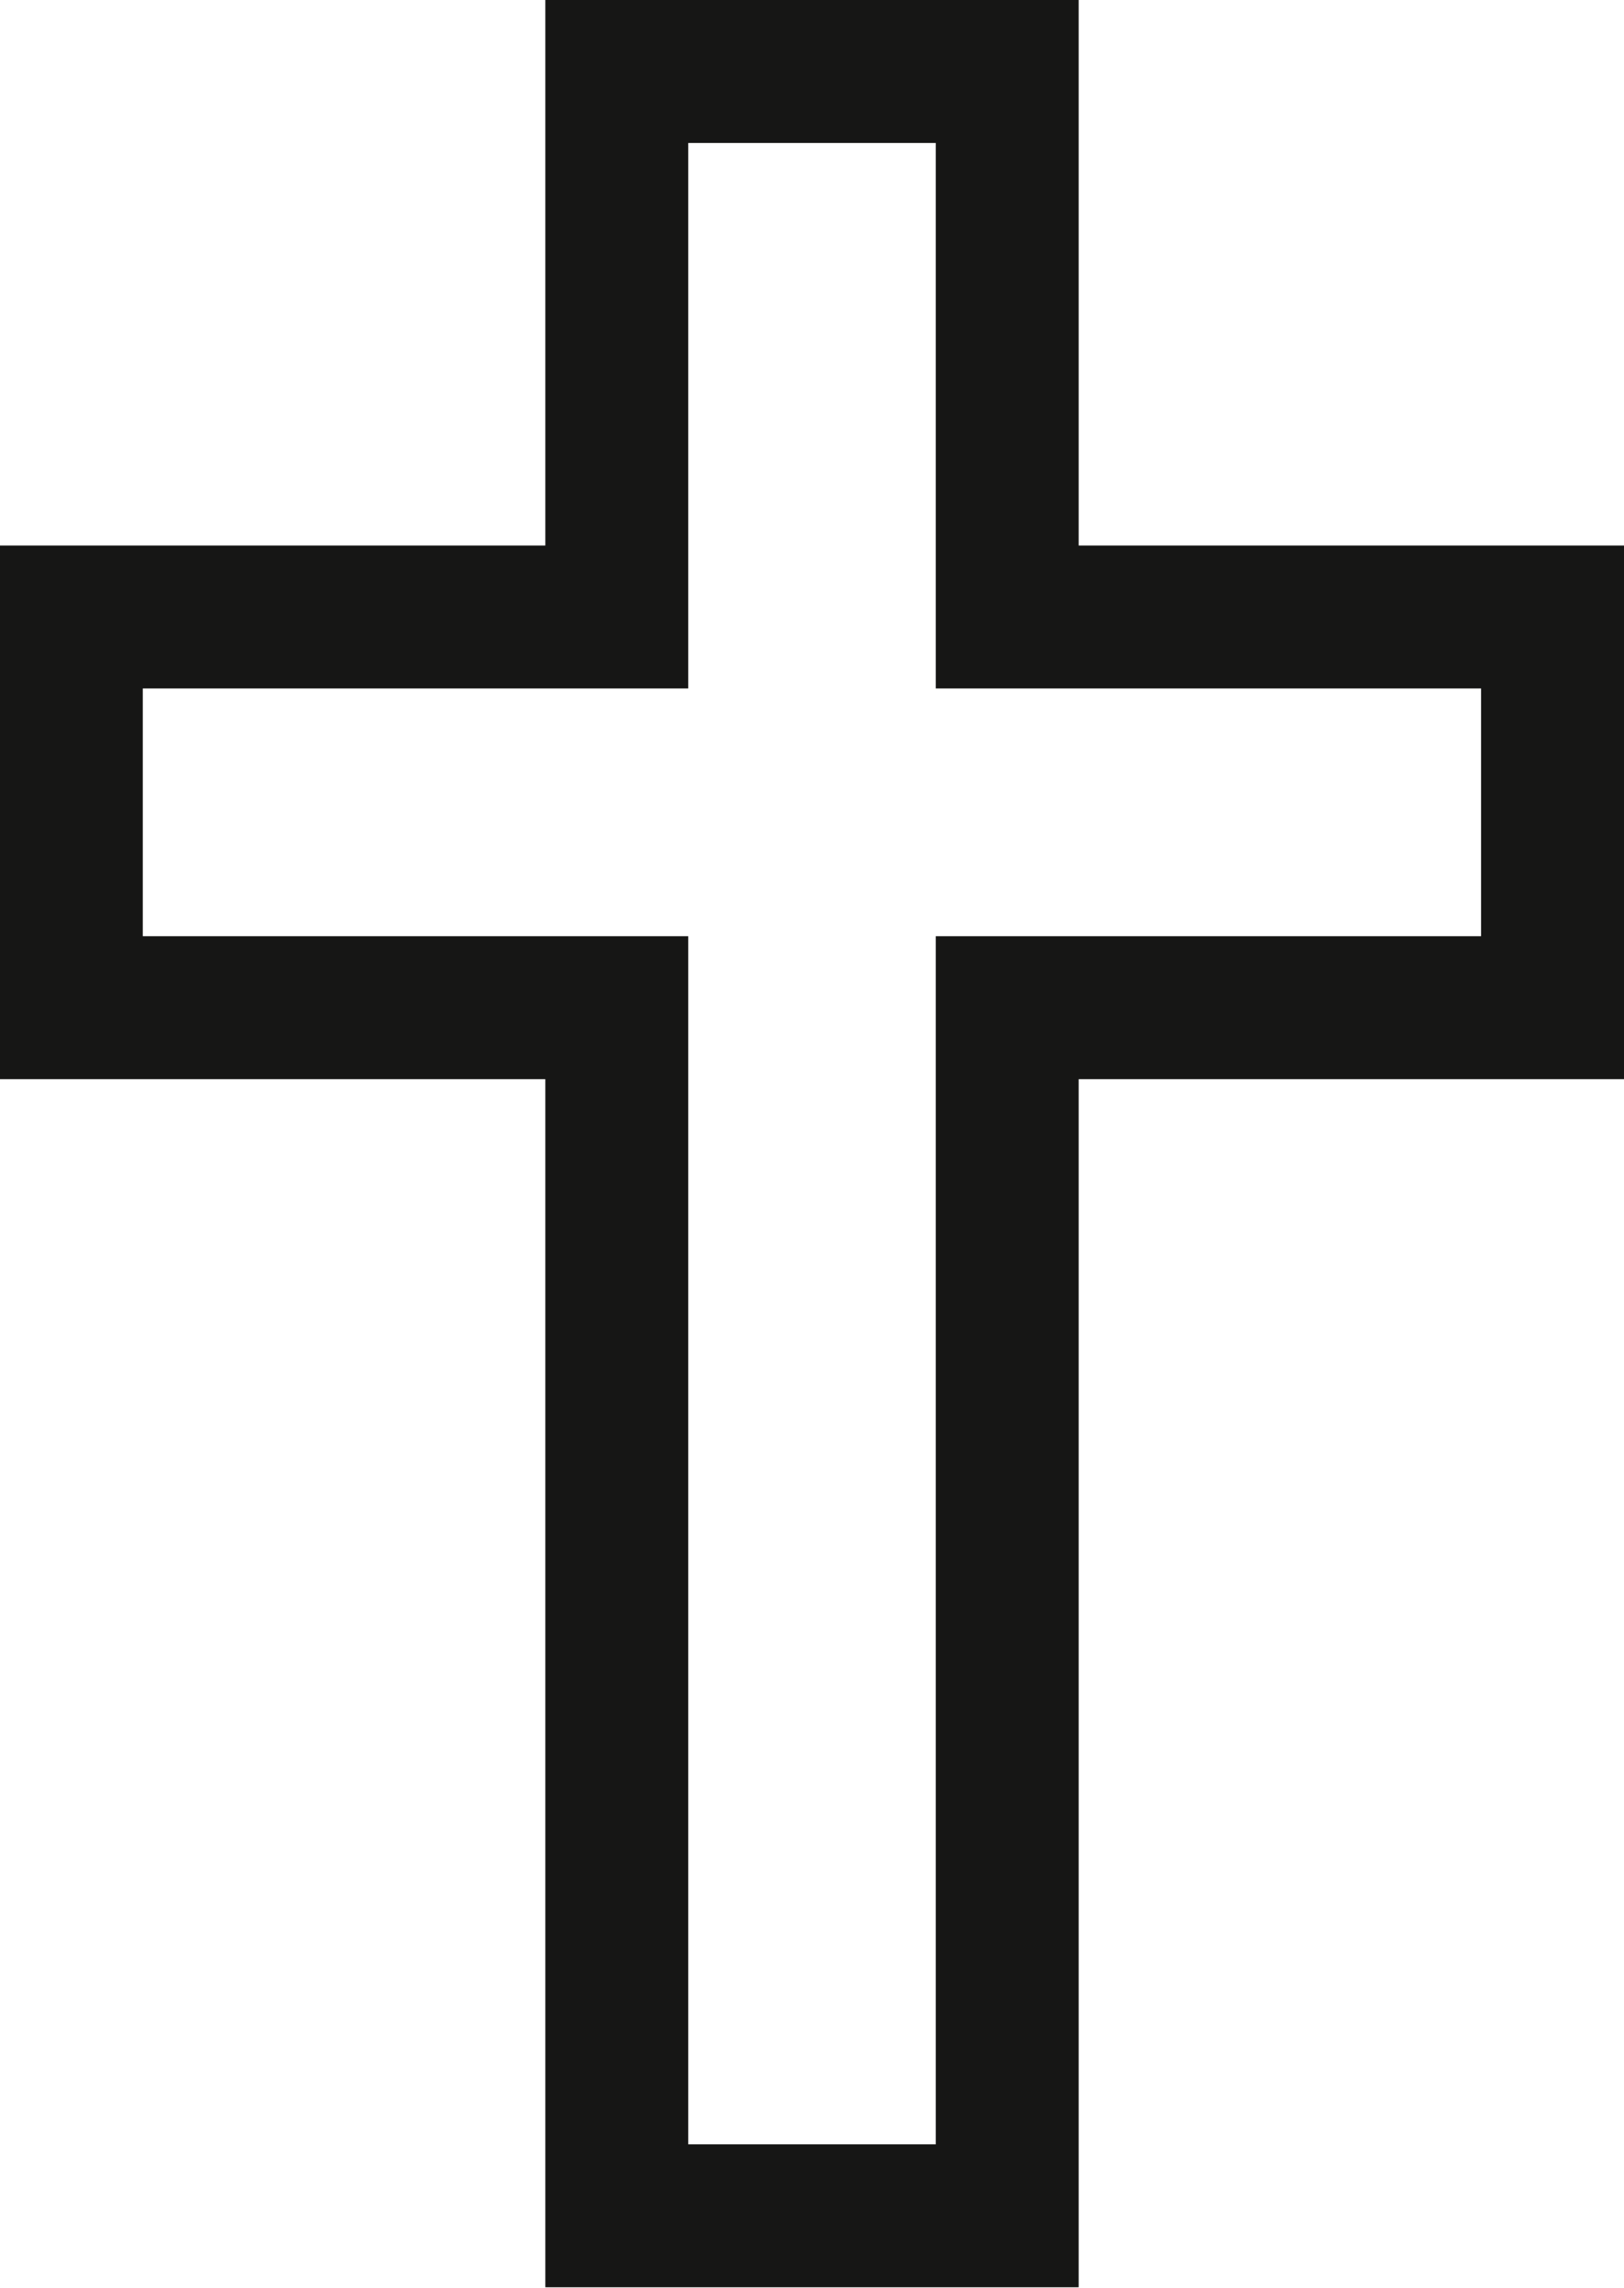 <svg xmlns="http://www.w3.org/2000/svg" width="11.364" height="16.003" viewBox="0 0 11.364 16.003">
  <g id="religia_legend" transform="translate(-0.001)">
    <path id="Path_243" data-name="Path 243" d="M7.549,16H3.817V7.549H0V3.816H3.817V0H7.549V3.816h3.816V7.549H7.549ZM4.817,15H6.549V6.549h3.816V4.816H6.549V1H4.817V4.816H1V6.549H4.817Z" fill="#161615"/>
  </g>
</svg>
